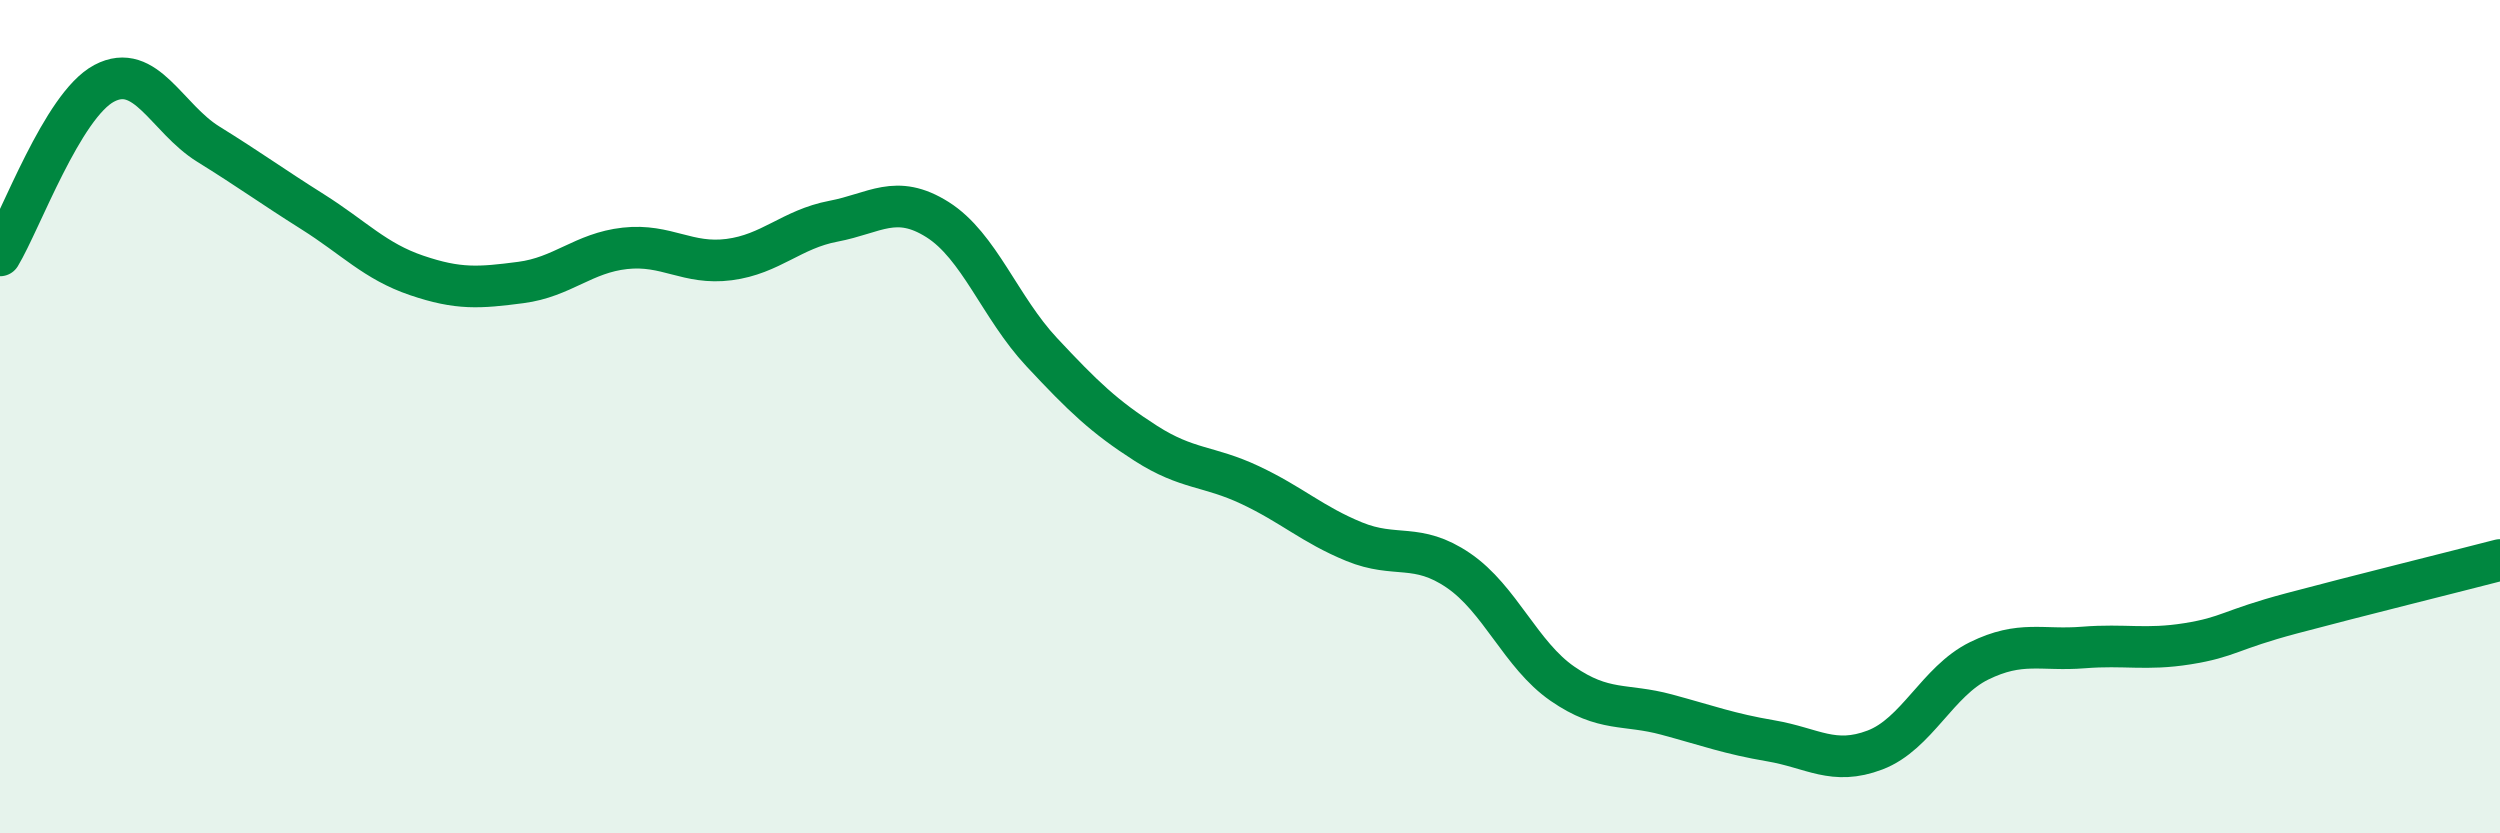 
    <svg width="60" height="20" viewBox="0 0 60 20" xmlns="http://www.w3.org/2000/svg">
      <path
        d="M 0,6.13 C 0.5,5.3 1.5,2.53 2.5,2 C 3.5,1.47 4,2.84 5,3.46 C 6,4.08 6.5,4.45 7.5,5.08 C 8.5,5.71 9,6.27 10,6.61 C 11,6.95 11.5,6.91 12.5,6.78 C 13.5,6.65 14,6.07 15,5.96 C 16,5.85 16.5,6.36 17.5,6.23 C 18.5,6.1 19,5.5 20,5.31 C 21,5.12 21.5,4.64 22.5,5.27 C 23.5,5.9 24,7.38 25,8.45 C 26,9.52 26.5,10 27.5,10.64 C 28.5,11.28 29,11.17 30,11.64 C 31,12.11 31.5,12.59 32.5,13 C 33.5,13.41 34,13.01 35,13.69 C 36,14.37 36.5,15.72 37.5,16.41 C 38.5,17.1 39,16.88 40,17.15 C 41,17.42 41.5,17.61 42.5,17.78 C 43.5,17.95 44,18.38 45,18 C 46,17.62 46.5,16.35 47.5,15.86 C 48.5,15.37 49,15.62 50,15.54 C 51,15.46 51.5,15.61 52.5,15.45 C 53.5,15.29 53.5,15.12 55,14.72 C 56.5,14.32 59,13.7 60,13.44L60 20L0 20Z"
        fill="#008740"
        opacity="0.1"
        stroke-linecap="round"
        stroke-linejoin="round"
      />
      <path
        d="M 0,6.13 C 0.5,5.3 1.5,2.53 2.5,2 C 3.5,1.47 4,2.84 5,3.46 C 6,4.08 6.5,4.45 7.5,5.08 C 8.5,5.71 9,6.27 10,6.61 C 11,6.95 11.5,6.91 12.5,6.78 C 13.5,6.65 14,6.07 15,5.96 C 16,5.85 16.5,6.36 17.5,6.23 C 18.5,6.1 19,5.5 20,5.31 C 21,5.12 21.5,4.64 22.5,5.27 C 23.5,5.9 24,7.38 25,8.45 C 26,9.52 26.5,10 27.5,10.64 C 28.5,11.28 29,11.17 30,11.64 C 31,12.11 31.5,12.59 32.5,13 C 33.5,13.41 34,13.01 35,13.69 C 36,14.37 36.5,15.72 37.5,16.41 C 38.5,17.1 39,16.88 40,17.15 C 41,17.42 41.5,17.61 42.5,17.78 C 43.5,17.95 44,18.38 45,18 C 46,17.62 46.5,16.35 47.5,15.86 C 48.5,15.37 49,15.62 50,15.54 C 51,15.46 51.5,15.61 52.5,15.45 C 53.5,15.29 53.5,15.12 55,14.72 C 56.5,14.32 59,13.7 60,13.44"
        stroke="#008740"
        stroke-width="1"
        fill="none"
        stroke-linecap="round"
        stroke-linejoin="round"
      />
    </svg>
  